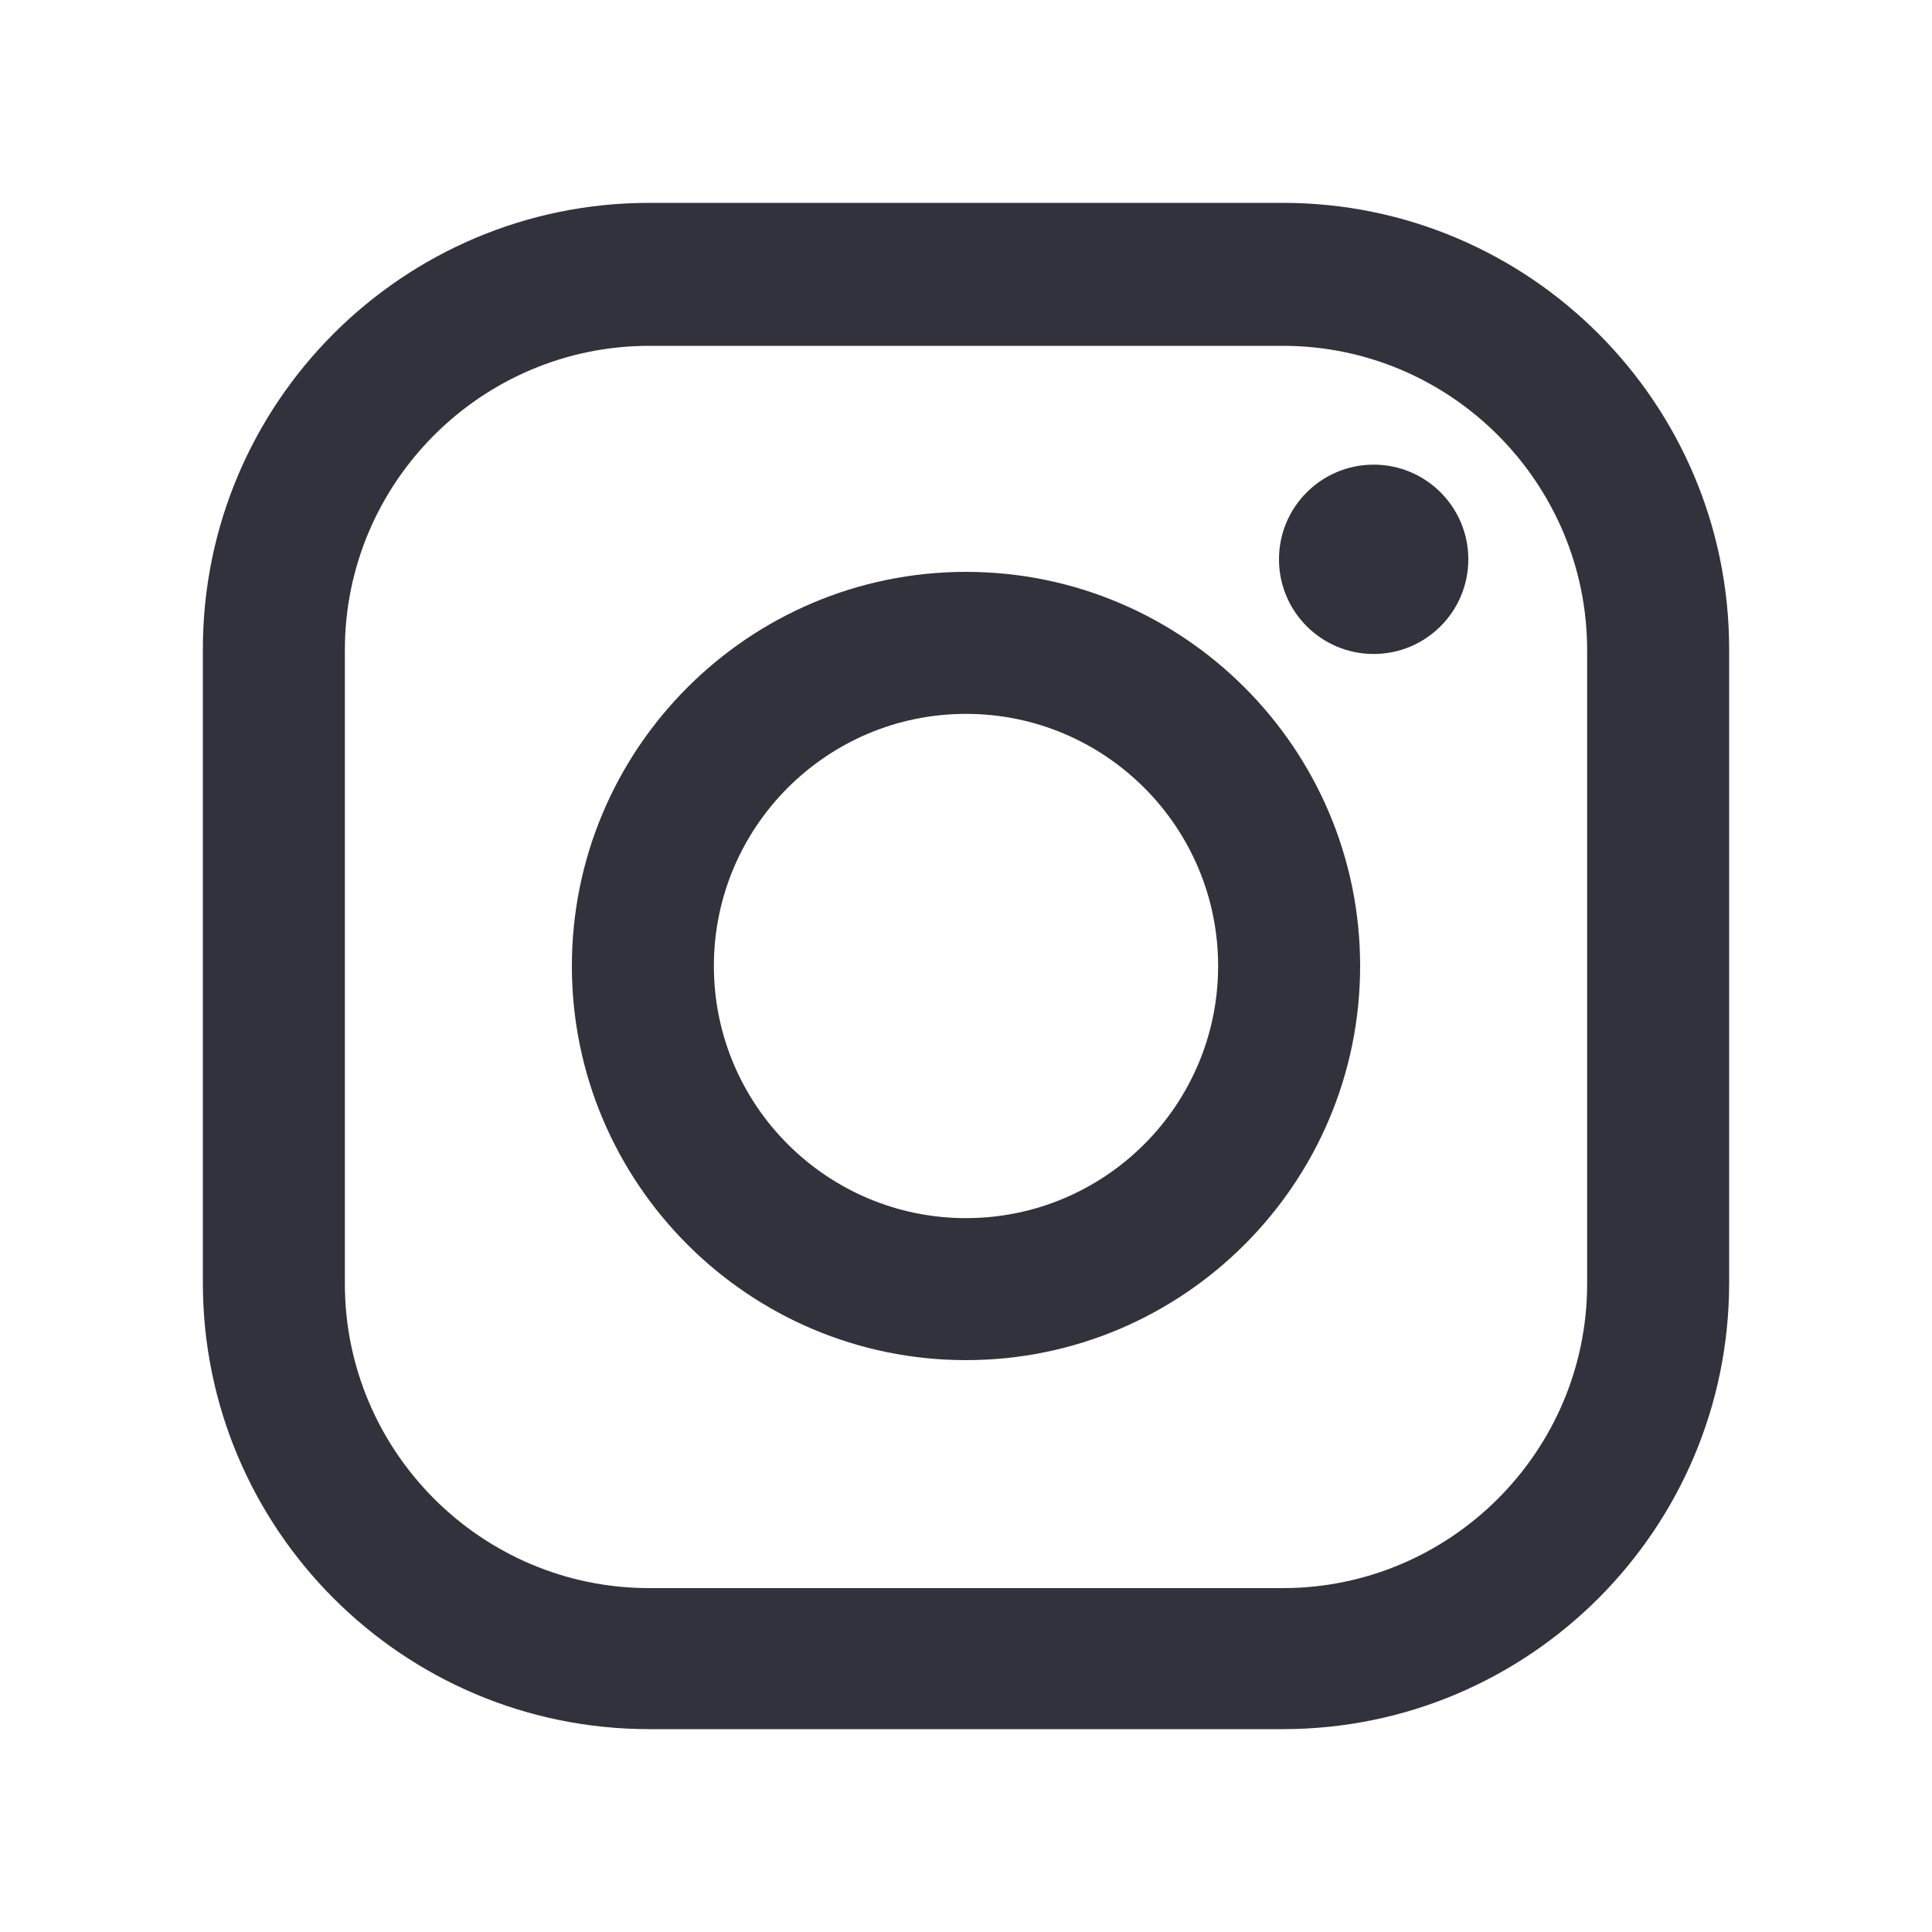<svg xmlns="http://www.w3.org/2000/svg" viewBox="0 0 20 20"><path fill="#32323d" d="M13.28 17.9H6.72c-2.55 0-4.62-2.07-4.62-4.62V6.72c0-2.55 2.07-4.62 4.62-4.62h6.56c2.55 0 4.62 2.07 4.62 4.62v6.56c0 2.55-2.07 4.62-4.62 4.62M6.72 3.58c-1.73 0-3.15 1.41-3.15 3.15v6.56c0 1.73 1.41 3.15 3.15 3.15h6.56c1.73 0 3.15-1.41 3.15-3.15V6.73c0-1.73-1.41-3.15-3.15-3.15z"/><circle cx="14.22" cy="5.79" r=".98" fill="#32323d"/><path fill="#32323d" d="M10 14.08c-2.25 0-4.08-1.83-4.08-4.08S7.75 5.92 10 5.92s4.08 1.83 4.08 4.08-1.83 4.08-4.08 4.08m0-6.69c-1.44 0-2.61 1.17-2.61 2.61s1.17 2.61 2.61 2.61 2.61-1.17 2.61-2.61S11.44 7.39 10 7.39"/></svg>